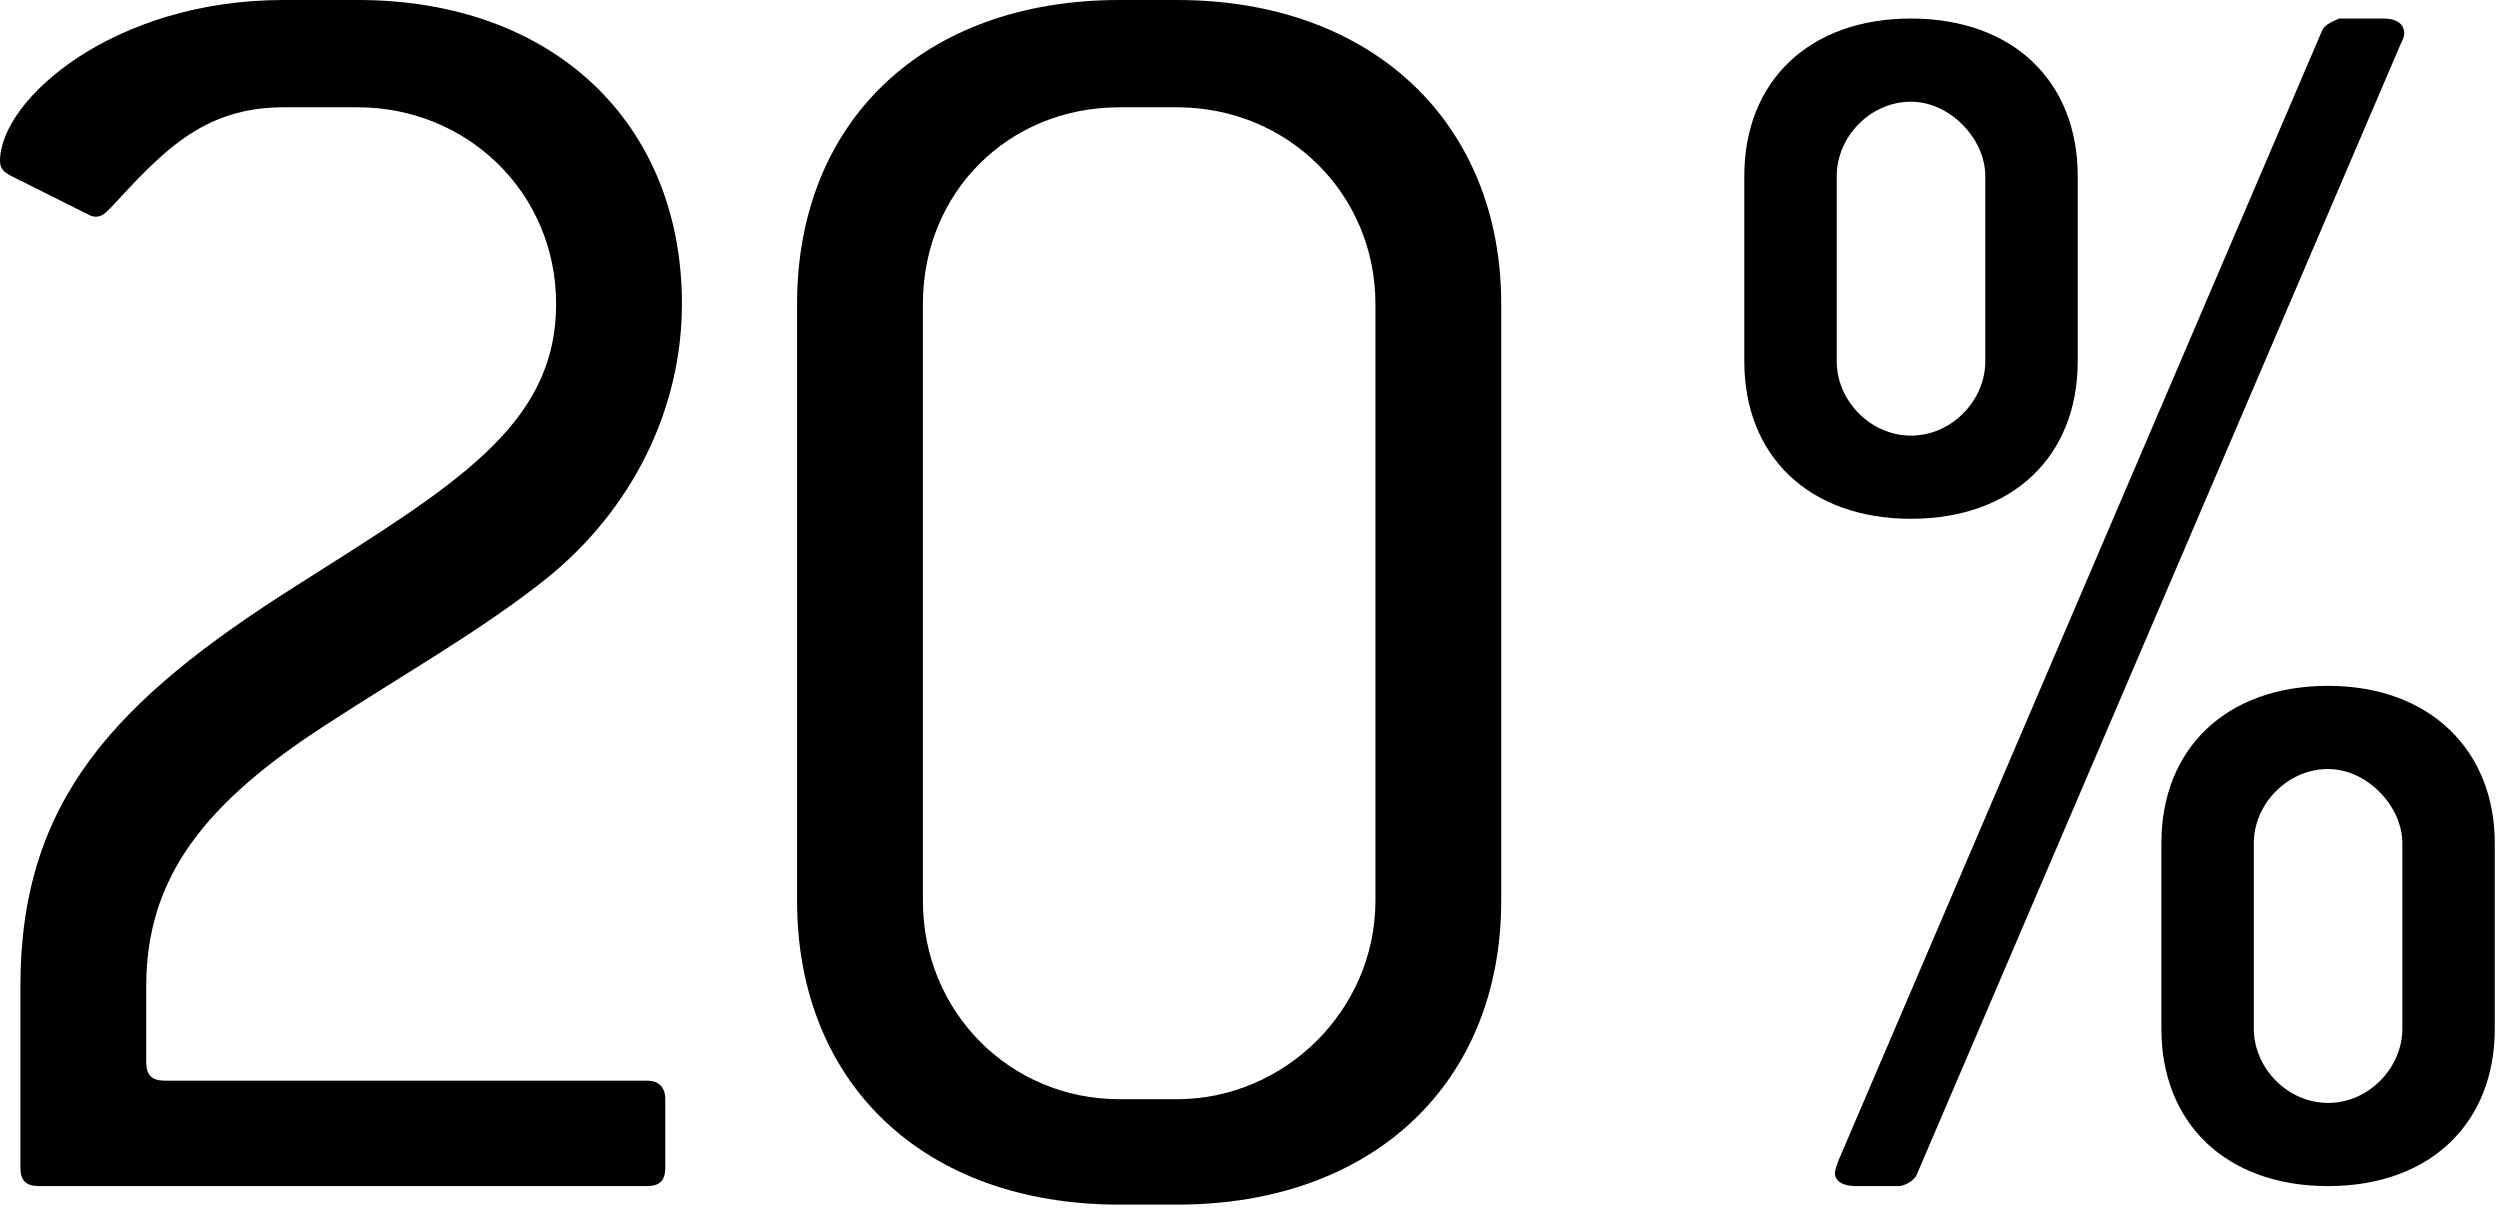 <?xml version="1.0" encoding="UTF-8" standalone="no"?><!DOCTYPE svg PUBLIC "-//W3C//DTD SVG 1.1//EN" "http://www.w3.org/Graphics/SVG/1.1/DTD/svg11.dtd"><svg width="100%" height="100%" viewBox="0 0 82 40" version="1.1" xmlns="http://www.w3.org/2000/svg" xmlns:xlink="http://www.w3.org/1999/xlink" xml:space="preserve" xmlns:serif="http://www.serif.com/" style="fill-rule:evenodd;clip-rule:evenodd;stroke-linejoin:round;stroke-miterlimit:2;"><path d="M11.731,0l-2.434,0c-5.594,0 -9.297,3.276 -9.297,5.282c0,0.243 0.122,0.365 0.365,0.487l2.549,1.277c0.122,0.061 0.182,0.061 0.243,0.061c0.182,0 0.303,-0.122 0.486,-0.304c1.639,-1.764 2.978,-3.284 5.654,-3.284l2.434,0c3.589,0 6.509,2.797 6.509,6.446c0,4.014 -3.346,5.96 -8.517,9.244c-5.959,3.77 -9.054,7.054 -9.054,13.136l0,5.953c0,0.424 0.182,0.606 0.607,0.606l19.938,0c0.425,0 0.607,-0.182 0.607,-0.606l0,-2.245c0,-0.364 -0.182,-0.607 -0.607,-0.607l-15.81,0c-0.426,0 -0.608,-0.182 -0.608,-0.608l0,-2.493c0,-3.588 1.946,-6.021 5.901,-8.575c2.615,-1.703 5.11,-3.102 7.239,-4.804c2.792,-2.251 4.431,-5.535 4.431,-9.001c0,-5.899 -4.188,-9.965 -10.636,-9.965Z" style="fill-rule:nonzero;"/><path d="M49.24,29.545l0,-19.578c0,-5.901 -4.187,-9.967 -10.635,-9.967l-1.886,0c-6.448,0 -10.575,4.005 -10.575,9.967l0,19.578c0,5.962 4.127,9.967 10.575,9.967l1.886,0c6.448,0 10.635,-4.005 10.635,-9.967Zm-4.126,0c0,3.589 -2.981,6.509 -6.509,6.509l-1.886,0c-3.589,0 -6.448,-2.859 -6.448,-6.509l0,-19.578c0,-3.65 2.798,-6.448 6.448,-6.448l1.886,0c3.65,0 6.509,2.859 6.509,6.448l0,19.578Z" style="fill-rule:nonzero;"/><path d="M68.149,11.854l0,-6.084c0,-3.101 -2.122,-5.162 -5.468,-5.162c-3.346,0 -5.468,2.061 -5.468,5.162l0,6.084c0,3.101 2.122,5.162 5.468,5.162c3.346,0 5.468,-2.061 5.468,-5.162Zm10.587,-10.397c0.061,-0.121 0.121,-0.243 0.121,-0.364c0,-0.303 -0.243,-0.485 -0.669,-0.485l-1.462,0c-0.304,0.121 -0.487,0.243 -0.548,0.364l-15.872,37.084c-0.061,0.181 -0.121,0.303 -0.121,0.424c0,0.243 0.243,0.424 0.669,0.424l1.462,0c0.304,-0.06 0.487,-0.242 0.548,-0.363l15.872,-37.084Zm3.093,32.285l0,-6.084c0,-3.04 -2.122,-5.162 -5.468,-5.162c-3.346,0 -5.468,2.061 -5.468,5.162l0,6.084c0,3.101 2.122,5.162 5.468,5.162c3.346,0 5.468,-2.061 5.468,-5.162Zm-16.712,-21.888c0,1.278 -1.096,2.434 -2.436,2.434c-1.34,0 -2.436,-1.156 -2.436,-2.434l0,-6.084c0,-1.278 1.096,-2.434 2.436,-2.434c1.279,0 2.436,1.217 2.436,2.434l0,6.084Zm13.68,21.888c0,1.278 -1.096,2.434 -2.436,2.434c-1.34,0 -2.436,-1.156 -2.436,-2.434l0,-6.084c0,-1.278 1.096,-2.434 2.436,-2.434c1.279,0 2.436,1.217 2.436,2.434l0,6.084Z" style="fill-rule:nonzero;"/></svg>